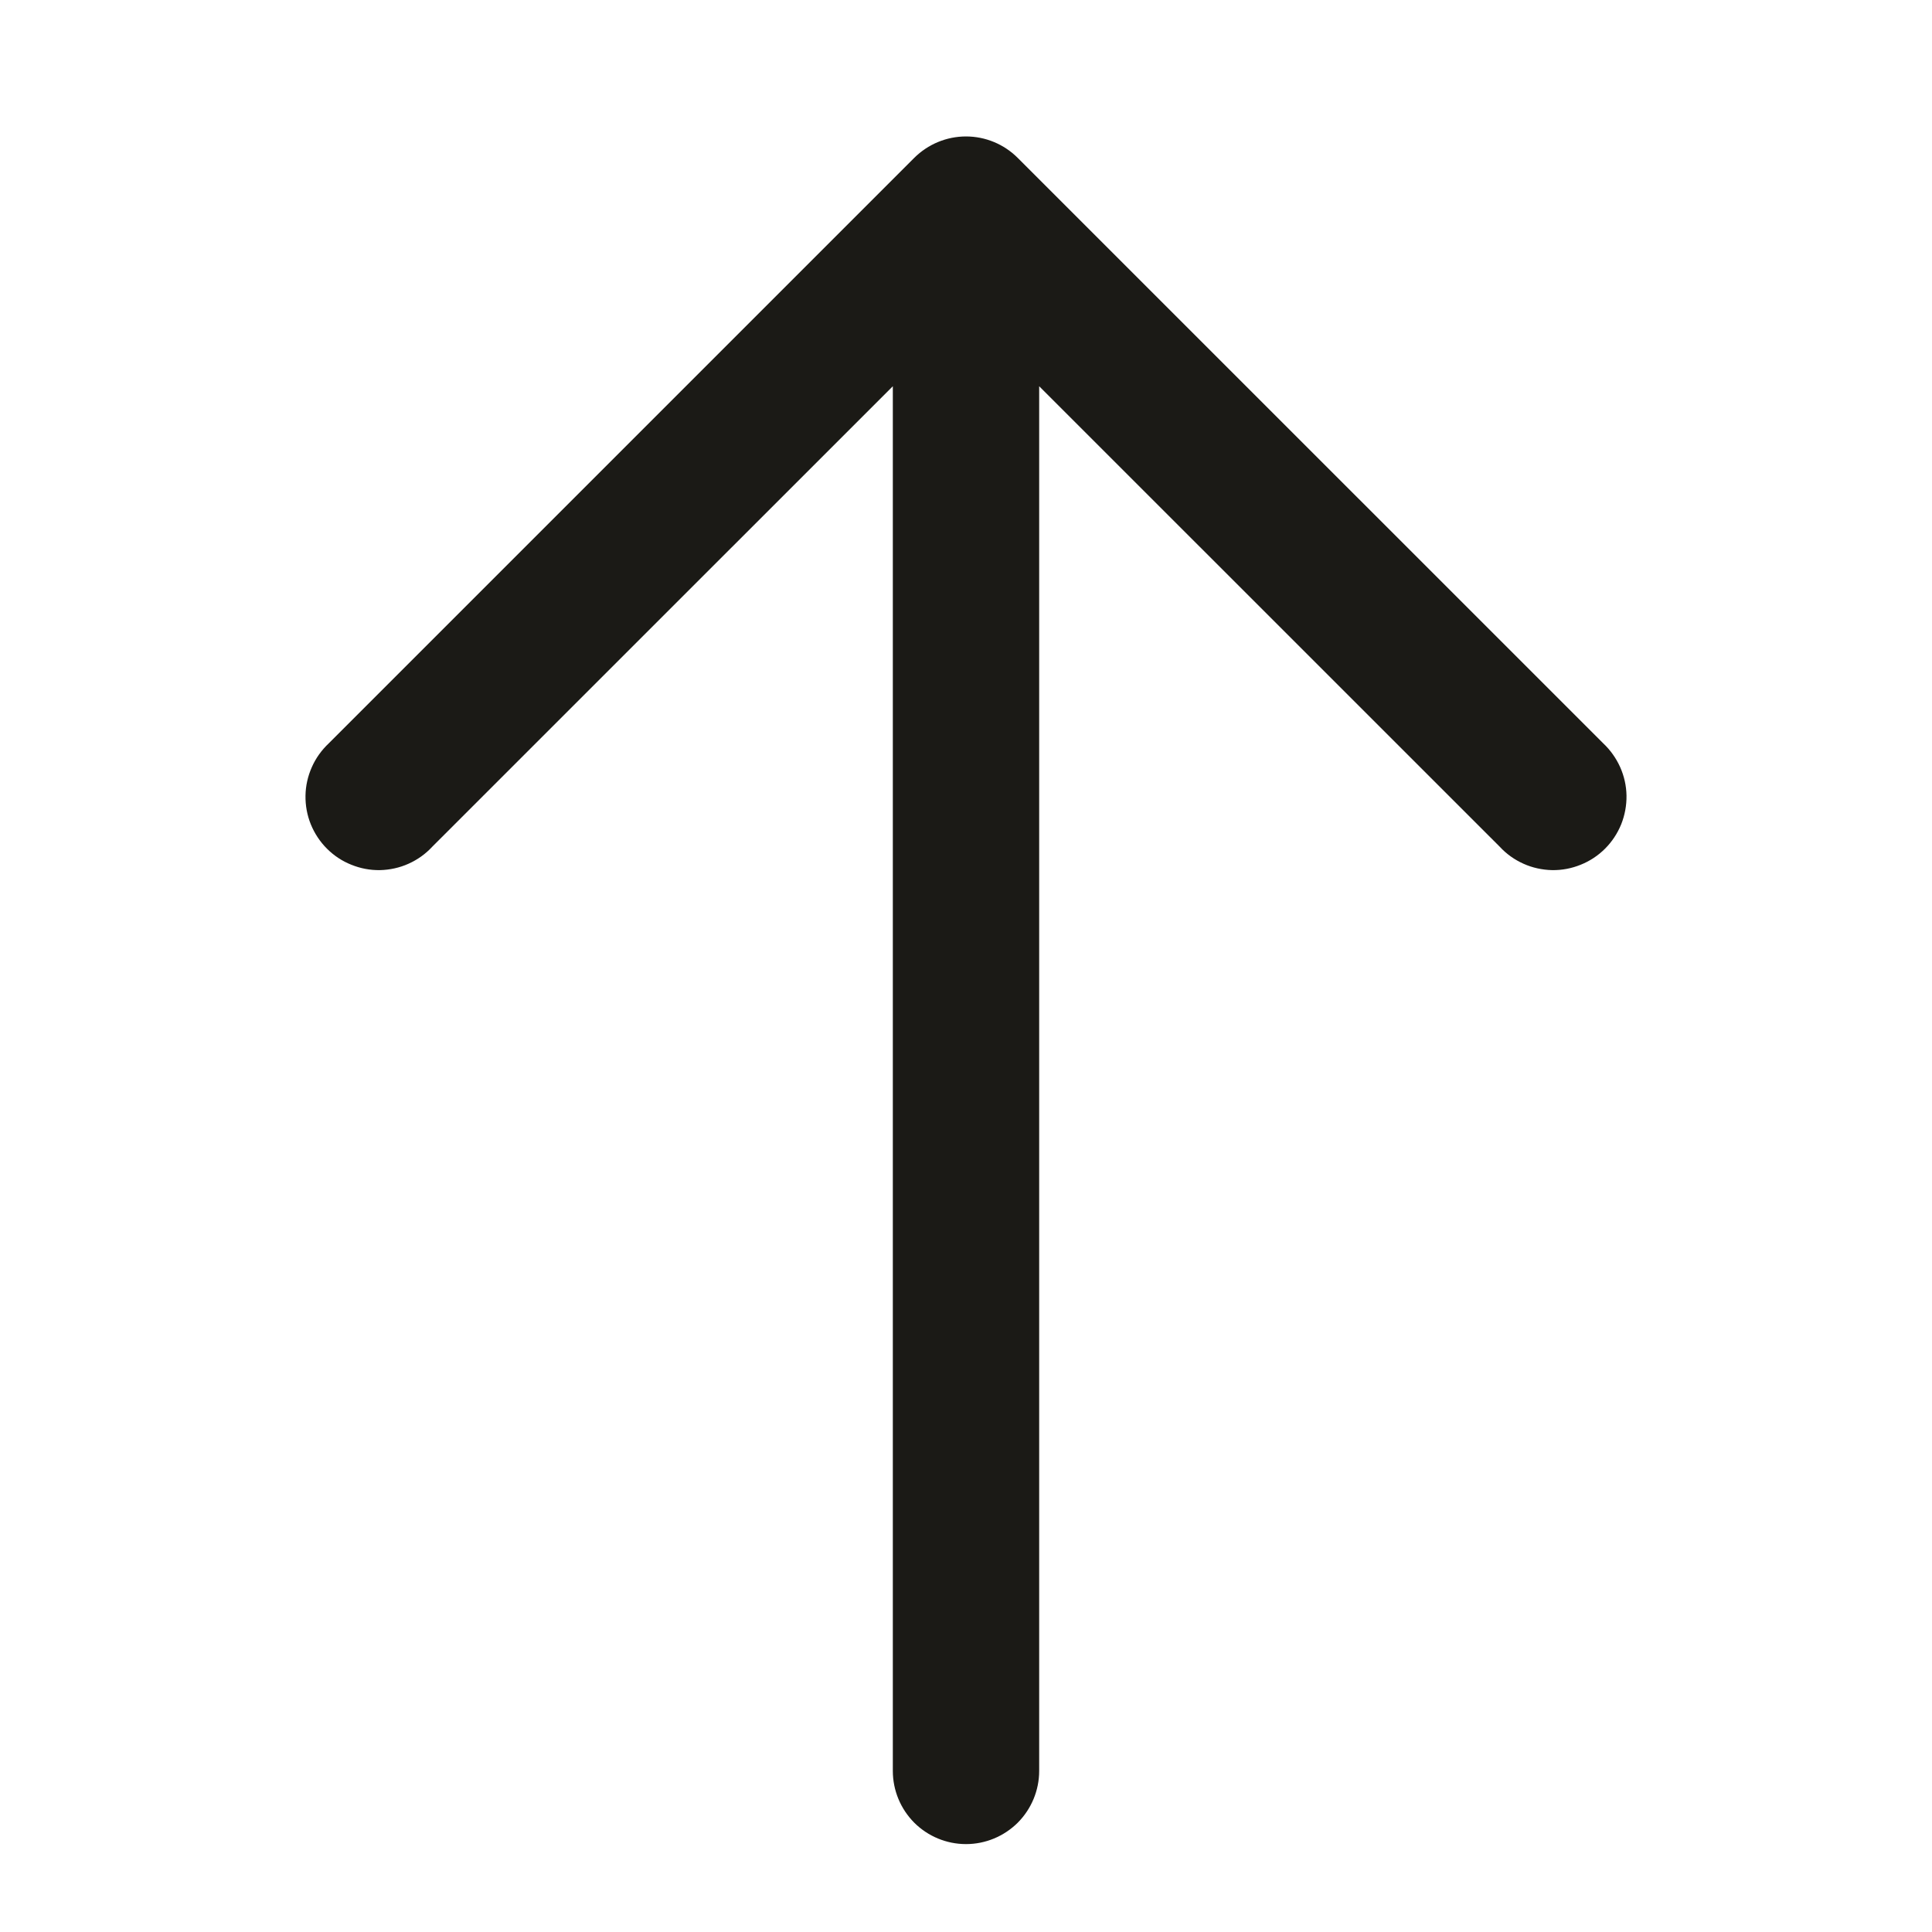 <svg width="24" height="24" viewBox="0 0 24 24" fill="none" xmlns="http://www.w3.org/2000/svg">
<path fill-rule="evenodd" clip-rule="evenodd" d="M11.357 1.961C11.528 1.791 11.759 1.695 12 1.695C12.241 1.695 12.472 1.791 12.642 1.961L19.916 9.234C20.005 9.318 20.076 9.418 20.126 9.529C20.176 9.641 20.203 9.761 20.205 9.883C20.207 10.005 20.184 10.127 20.139 10.24C20.093 10.353 20.025 10.456 19.939 10.542C19.852 10.629 19.749 10.697 19.636 10.742C19.523 10.788 19.402 10.811 19.28 10.809C19.158 10.806 19.037 10.78 18.926 10.73C18.814 10.68 18.714 10.609 18.631 10.519L12.909 4.798L12.909 21.999C12.909 22.24 12.813 22.471 12.643 22.642C12.472 22.812 12.241 22.908 12 22.908C11.759 22.908 11.527 22.812 11.357 22.642C11.187 22.471 11.091 22.24 11.091 21.999V4.798L5.369 10.519C5.286 10.609 5.186 10.68 5.074 10.73C4.963 10.78 4.842 10.806 4.72 10.809C4.598 10.811 4.477 10.788 4.364 10.742C4.25 10.697 4.148 10.629 4.061 10.542C3.975 10.456 3.907 10.353 3.861 10.24C3.815 10.127 3.793 10.005 3.795 9.883C3.797 9.761 3.824 9.641 3.874 9.529C3.923 9.418 3.995 9.318 4.084 9.234L11.357 1.961Z" fill="#1B1A16"/>
</svg>
